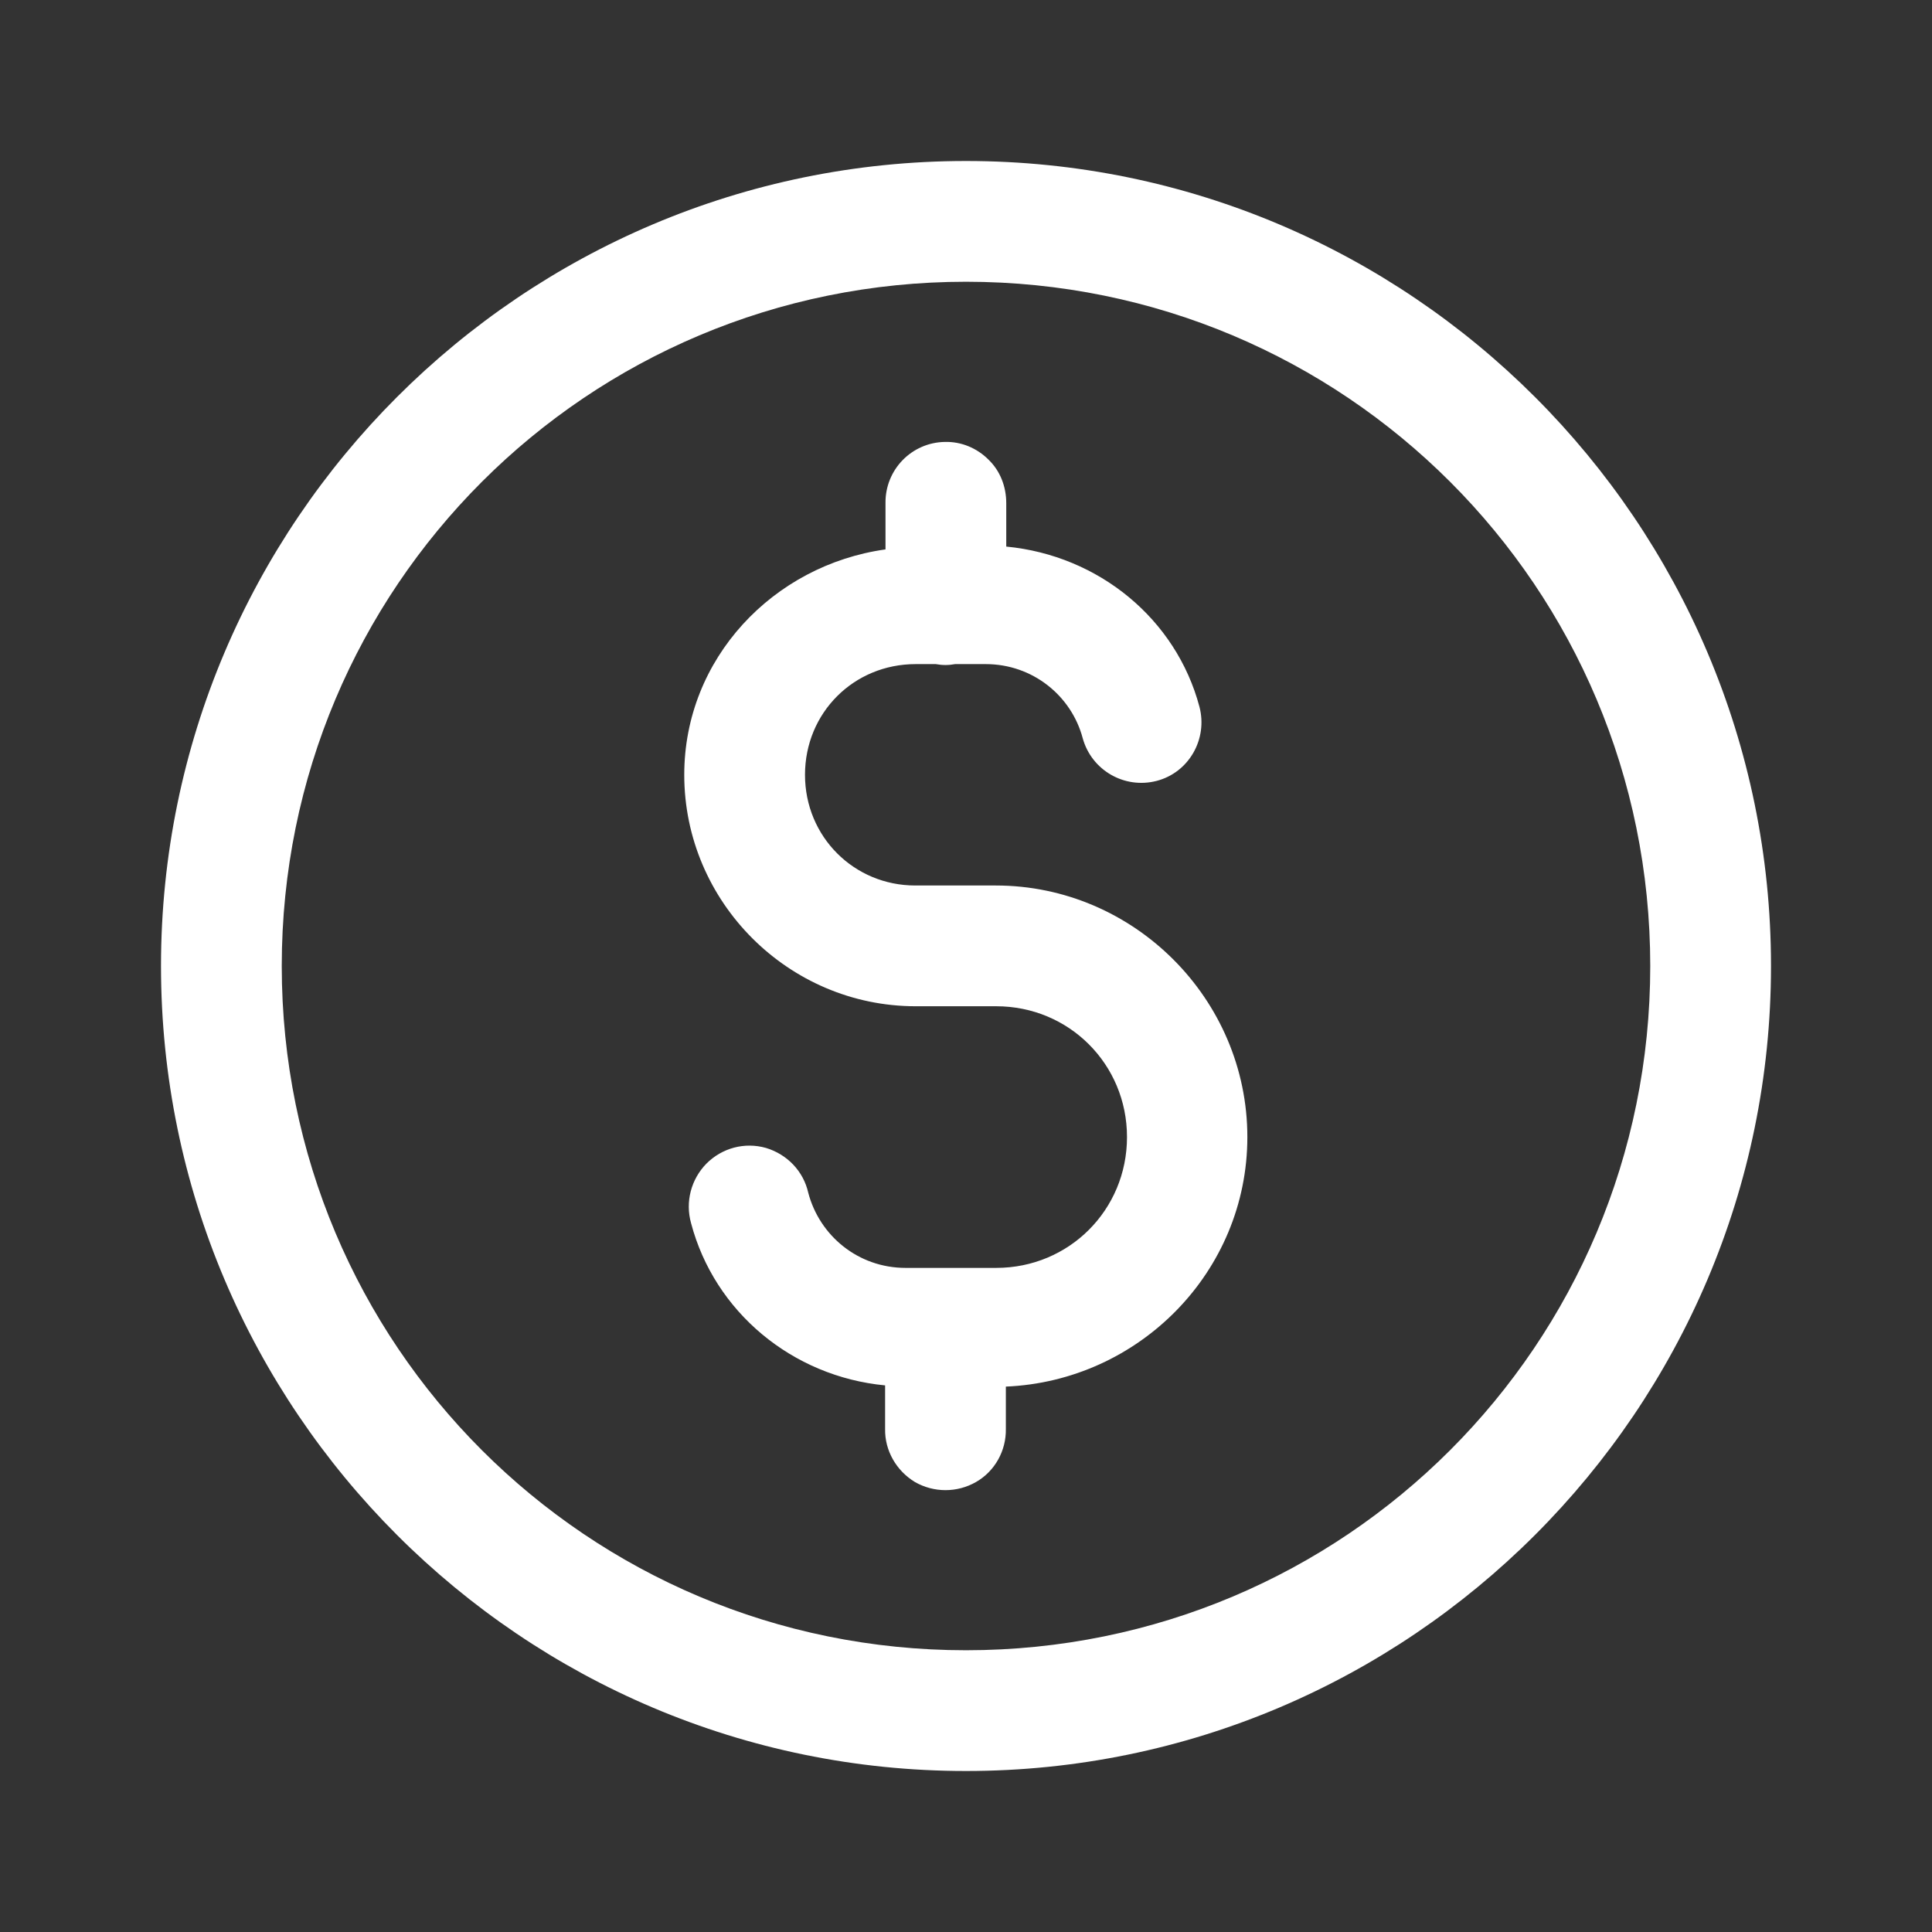 <svg width="54" height="54" viewBox="0 0 54 54" fill="none" xmlns="http://www.w3.org/2000/svg">
<rect x="0" y="0" width="54" height="54" fill="#333333" stroke="none"/>
<g clip-path="url(#clip0_8_34015)">
<path d="M27 4.5C14.591 4.5 4.5 14.591 4.5 27C4.5 39.409 14.591 49.5 27 49.5C39.409 49.5 49.5 39.409 49.5 27C49.5 14.591 39.409 4.5 27 4.5ZM27 7.875C37.586 7.875 46.125 16.414 46.125 27C46.125 37.586 37.586 46.125 27 46.125C16.414 46.125 7.875 37.586 7.875 27C7.875 16.414 16.414 7.875 27 7.875ZM26.415 12.352C25.481 12.364 24.739 13.129 24.75 14.062V15.356C21.611 15.795 19.125 18.405 19.125 21.656C19.125 25.211 22.039 28.125 25.594 28.125H27.844C29.88 28.125 31.5 29.745 31.5 31.781C31.5 33.818 29.88 35.438 27.844 35.438H25.312C23.985 35.438 22.905 34.538 22.59 33.334C22.455 32.737 22.005 32.265 21.409 32.085C20.812 31.916 20.183 32.085 19.744 32.524C19.316 32.962 19.148 33.593 19.316 34.189C19.969 36.664 22.14 38.475 24.739 38.722V39.938C24.727 40.545 25.054 41.108 25.571 41.422C26.1 41.726 26.753 41.726 27.281 41.422C27.81 41.119 28.125 40.545 28.114 39.938V38.756C31.837 38.599 34.864 35.55 34.864 31.781C34.864 27.922 31.691 24.75 27.832 24.75H25.582C23.872 24.75 22.5 23.389 22.5 21.656C22.5 19.924 23.861 18.562 25.594 18.562H26.156C26.336 18.596 26.516 18.596 26.696 18.562H27.551C28.867 18.562 29.948 19.451 30.262 20.633C30.51 21.532 31.433 22.061 32.333 21.825C33.233 21.589 33.761 20.655 33.525 19.755C32.873 17.302 30.712 15.525 28.125 15.277V14.062C28.125 13.601 27.956 13.162 27.63 12.848C27.304 12.521 26.865 12.341 26.415 12.352Z" fill="white"/>
</g>
<defs>
<clipPath id="clip0_8_34015">
<rect width="54" height="54" fill="white"/>
</clipPath>
</defs>
</svg>
